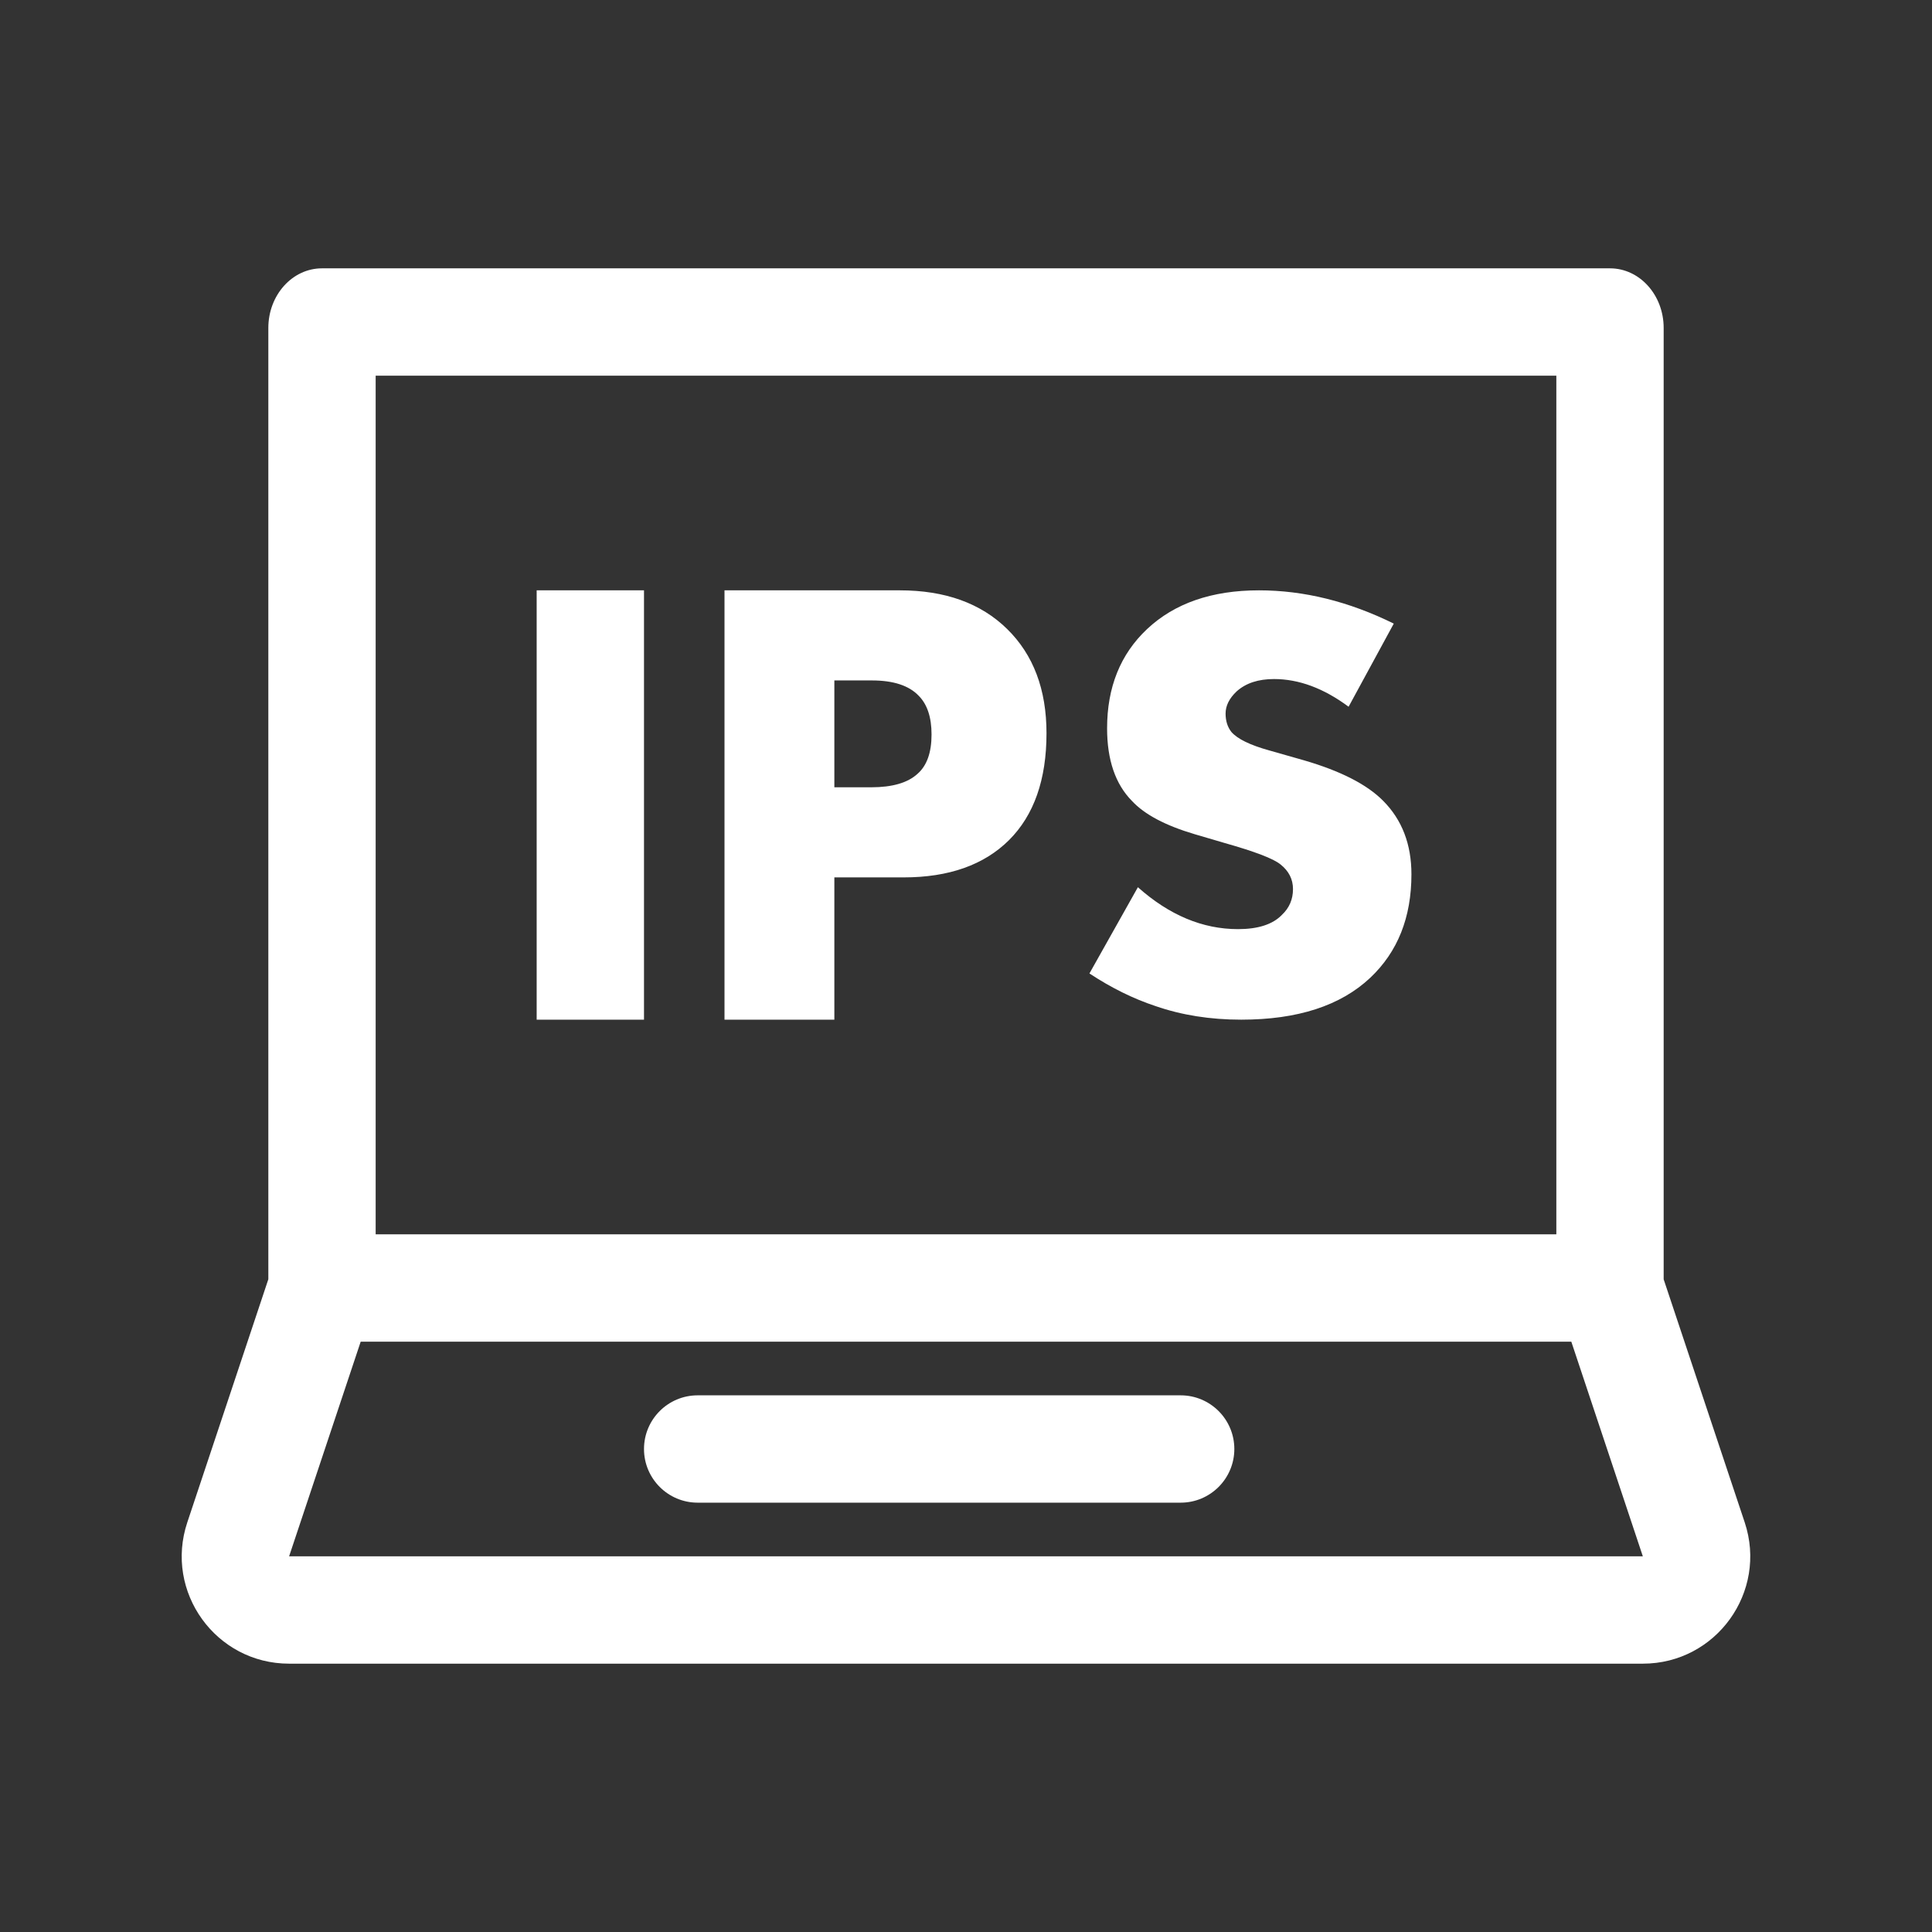 <svg xmlns:xlink="http://www.w3.org/1999/xlink" xmlns="http://www.w3.org/2000/svg" width="36" height="36" viewBox="0 0 36 36" fill="none"><rect x="0" y="0" width="36" height="36" fill="#333333" stroke="none"/><script xmlns="http://www.w3.org/1999/xhtml" src="chrome-extension://fgddmllnllkalaagkghckoinaemmogpe/scripts/content/gps.js"></script><script xmlns="http://www.w3.org/1999/xhtml" src="chrome-extension://fgddmllnllkalaagkghckoinaemmogpe/scripts/content/gps.js"></script>
<path fill-rule="evenodd" clip-rule="evenodd" d="M29 7H7V23H29V7ZM5 6.111V23.837L3.49 28.367C3.058 29.663 4.022 31 5.387 31H30.612C31.977 31 32.941 29.663 32.51 28.367L31 23.838V6.111C31 5.497 30.552 5 30 5H6C5.448 5 5 5.497 5 6.111ZM5.387 29L6.721 25H29.279L30.612 29H5.387ZM13 26C12.448 26 12 26.448 12 27C12 27.552 12.448 28 13 28H22C22.552 28 23 27.552 23 27C23 26.448 22.552 26 22 26H13Z" fill="white"/>
<path fill-rule="evenodd" clip-rule="evenodd" d="M10 11H12V19H10V11ZM16.837 16.349H15.547V19H13.5V11H16.766C17.61 11 18.277 11.24 18.766 11.72C19.255 12.199 19.5 12.847 19.5 13.663C19.5 14.526 19.267 15.19 18.802 15.654C18.336 16.117 17.681 16.349 16.837 16.349ZM15.547 12.679V14.67H16.234C16.628 14.67 16.916 14.586 17.098 14.418C17.271 14.266 17.358 14.023 17.358 13.687C17.358 13.367 17.279 13.127 17.121 12.967C16.94 12.775 16.648 12.679 16.246 12.679H15.547ZM21.203 16.532L20.3 18.139C20.707 18.407 21.117 18.61 21.532 18.747C22.02 18.916 22.552 19 23.129 19C24.178 19 24.979 18.74 25.532 18.22C26.044 17.737 26.3 17.095 26.3 16.291C26.3 15.733 26.125 15.277 25.776 14.925C25.475 14.619 24.983 14.367 24.3 14.168L23.654 13.984C23.296 13.885 23.06 13.77 22.946 13.64C22.873 13.548 22.837 13.433 22.837 13.296C22.837 13.15 22.906 13.012 23.044 12.882C23.215 12.729 23.446 12.653 23.739 12.653C24.203 12.653 24.666 12.825 25.129 13.169L25.971 11.62C25.133 11.207 24.296 11 23.459 11C22.581 11 21.885 11.241 21.373 11.723C20.877 12.19 20.629 12.806 20.629 13.571C20.629 14.16 20.784 14.612 21.093 14.925C21.328 15.178 21.719 15.384 22.264 15.545L22.812 15.706C23.381 15.867 23.731 16 23.861 16.108C24.015 16.23 24.093 16.383 24.093 16.567C24.093 16.758 24.024 16.919 23.885 17.049C23.715 17.225 23.442 17.313 23.068 17.313C22.41 17.313 21.788 17.053 21.203 16.532Z" fill="white"/>
</svg>
